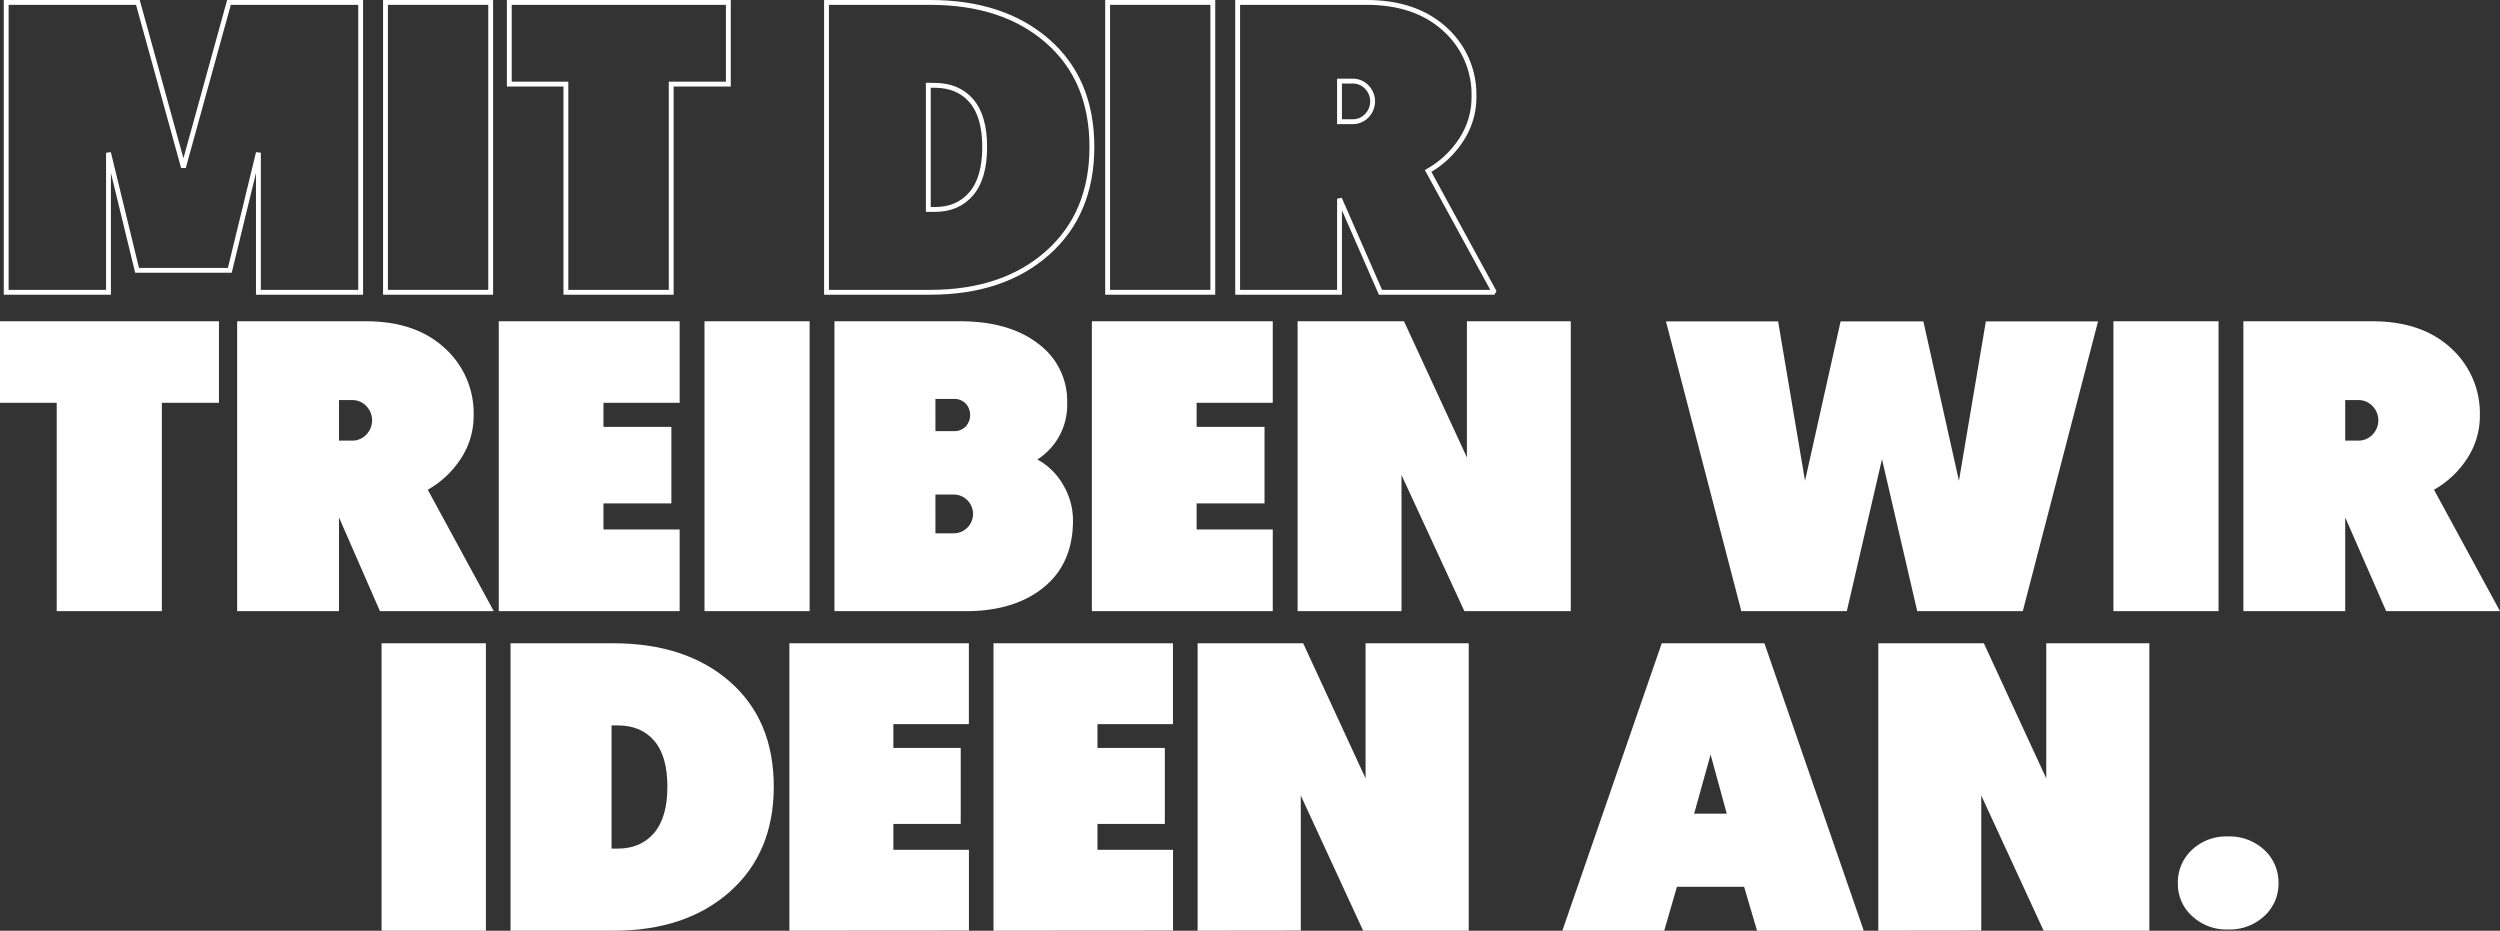 <svg xmlns="http://www.w3.org/2000/svg" viewBox="0 0 773.12 287.83"><rect x="0" y="0" width="773.12" height="287.83" fill="#333333" stroke="none"/><defs><style>.cls-1{fill:none;stroke:#fff;stroke-miterlimit:1.91;stroke-width:1.5px;}.cls-2{fill:#fff;}</style></defs><title>Element 1</title><g id="Ebene_2" data-name="Ebene 2"><g id="Ebene_1-2" data-name="Ebene 1"><g id="Gruppe_98" data-name="Gruppe 98"><path id="Pfad_226" data-name="Pfad 226" class="cls-1" d="M1.92.75V90.39H33.55V47.23L42.39,83.6H71.07l8.84-36.37V90.39h31.62V.75H70.81l-14.08,51L42.64.75Z"/></g><path id="Pfad_227" data-name="Pfad 227" class="cls-1" d="M151.74,90.39V.75H119.21V90.39Z"/><g id="Gruppe_99" data-name="Gruppe 99"><path id="Pfad_228" data-name="Pfad 228" class="cls-1" d="M207.57,90.39V26h17.67V.75H157.5V26H175V90.39Z"/></g><g id="Gruppe_102" data-name="Gruppe 102"><g id="Gruppe_100" data-name="Gruppe 100"><path id="Pfad_229" data-name="Pfad 229" class="cls-1" d="M287.6,90.39q22.66,0,36.36-12.17t13.71-32.78q0-20.74-13.7-32.72T287.6.75h-32V90.39Zm1.41-64q7.29,0,11.4,4.8t4.1,14.28q0,9.6-4.17,14.47T289,64.77h-1.92V26.36Z"/></g><path id="Pfad_230" data-name="Pfad 230" class="cls-1" d="M375.06,90.39V.75H342.53V90.39Z"/><g id="Gruppe_101" data-name="Gruppe 101"><path id="Pfad_231" data-name="Pfad 231" class="cls-1" d="M414.24,90.39V61.45l12.67,28.94h35.22L441.64,52.87a29.44,29.44,0,0,0,10.18-9.54,23.9,23.9,0,0,0,4-13.51,27.09,27.09,0,0,0-9-20.81q-9-8.26-24.33-8.26H382.74V90.39Zm0-65.31h3.84A6,6,0,0,1,422.75,27a6.35,6.35,0,0,1,0,8.71,6,6,0,0,1-4.67,1.92h-3.84Z"/></g></g><g id="Gruppe_619" data-name="Gruppe 619"><path id="Pfad_696" data-name="Pfad 696" class="cls-2" d="M17.54,189V124.56H0V99.35H67.71v25.21H50.05V189Zm55.8,0V99.35h39.81q15.36,0,24.32,8.25a27.08,27.08,0,0,1,9,20.8,23.9,23.9,0,0,1-4,13.5,29.38,29.38,0,0,1-10.18,9.55L152.7,189H117.5L104.83,160V189Zm31.49-52.74h3.84a6,6,0,0,0,4.67-1.92,6.33,6.33,0,0,0,0-8.7,6,6,0,0,0-4.67-1.92h-3.84ZM154.24,189V99.35h55.94v25.21H186.62V132h21v23.68h-21v8.06h23.56V189Zm63.62,0V99.35h32.51V189Zm40.19,0V99.35h38.78q15.24,0,24.19,6.91a21.94,21.94,0,0,1,9,18.3,20,20,0,0,1-9.21,17.54,20.4,20.4,0,0,1,8.06,8,21.52,21.52,0,0,1,2.95,10.82q0,13.31-9,20.67T298.88,189Zm31.23-55.68h5.63a4.9,4.9,0,0,0,3.78-1.47,5.29,5.29,0,0,0,0-7,4.87,4.87,0,0,0-3.78-1.48h-5.63Zm0,31.61h5.63a6,6,0,1,0,0-12h-5.63ZM337.66,189V99.35H393.6v25.21H370.05V132h21v23.68h-21v8.06H393.6V189Zm63.62,0V99.35h32.9l19.46,42.11V99.35h32.12V189h-32.9l-19.45-42.11V189Zm191.62,0L582,142l-10.88,47H538.5l-23.3-89.6h34.68l8.32,49.28,11-49.28h25.6l11,49.28,8.32-49.28h34.69L625.54,189Zm60.67,0V99.35h32.51V189Zm40.19,0V99.35h39.81q15.36,0,24.32,8.25a27.12,27.12,0,0,1,9,20.8,23.9,23.9,0,0,1-4,13.5,29.38,29.38,0,0,1-10.18,9.55L773.12,189h-35.2L725.25,160V189Zm31.49-52.74h3.84a6,6,0,0,0,4.67-1.92,6.33,6.33,0,0,0,0-8.7,6,6,0,0,0-4.67-1.92h-3.84Z"/><path id="Pfad_697" data-name="Pfad 697" class="cls-2" d="M118,287.83v-88.9h32.26v88.9Zm39.88,0v-88.9h31.75q22.49,0,36.07,11.87t13.59,32.45q0,20.44-13.59,32.51t-36.07,12.07Zm31.24-63.5v38.1h1.91q7.11,0,11.24-4.83t4.12-14.35q0-9.41-4.06-14.16t-11.3-4.76Zm55,63.5v-88.9h55.5v25H276.27v7.36H297.1v23.5H276.27v8h23.37v25Zm63.12,0v-88.9h55.5v25H339.39v7.36h20.83v23.5H339.39v8h23.37v25Zm63.12,0v-88.9H403l19.3,41.78V198.93H454.2v88.9H421.56L402.26,246v41.79Zm169-13.59H518.59l-3.94,13.59h-31.5l30.74-88.9h31.75l30.73,88.9h-33ZM534,251.63l-5-18.29-5.09,18.29Zm46.86,36.2v-88.9h32.64l19.3,41.78V198.93h31.88v88.9H632L612.7,246v41.79Z"/><path id="Pfad_698" data-name="Pfad 698" class="cls-2" d="M673.5,273.18a13.68,13.68,0,0,1,4.34-10.35A15.45,15.45,0,0,1,689,258.67a15.72,15.72,0,0,1,11.22,4.16,13.67,13.67,0,0,1,4.4,10.35,13.39,13.39,0,0,1-4.4,10.11A15.71,15.71,0,0,1,689,287.44a15.53,15.53,0,0,1-11.1-4.15A13.34,13.34,0,0,1,673.5,273.18Z"/></g></g></g></svg>